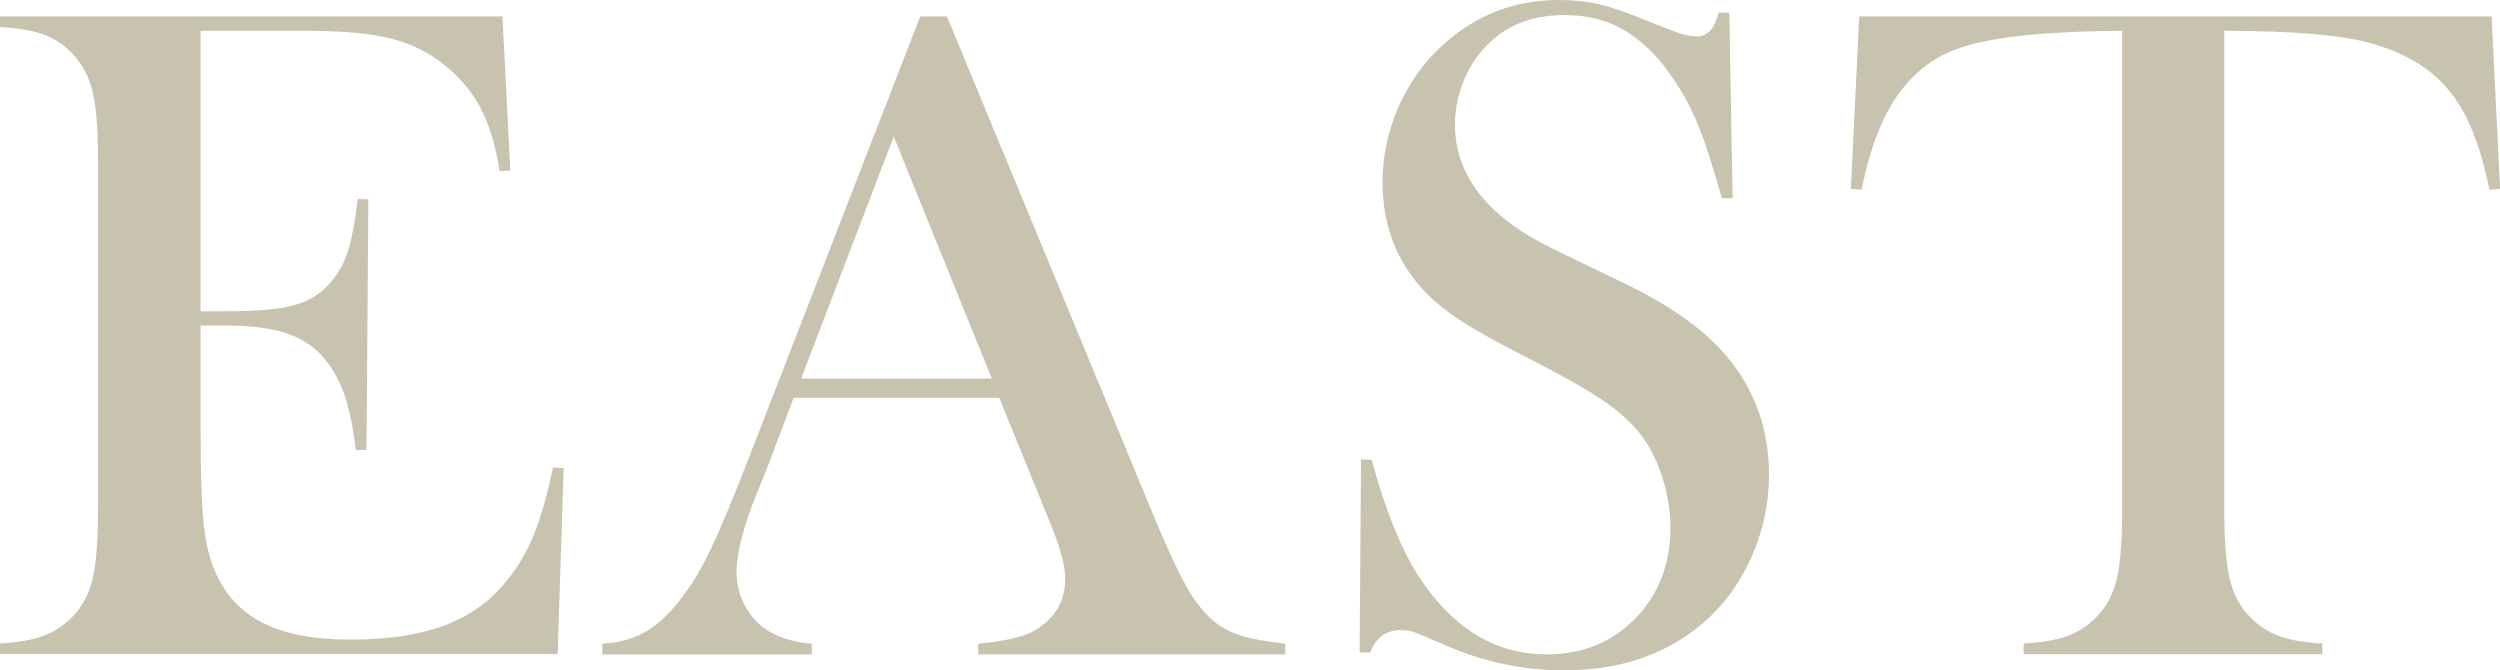<?xml version="1.0" encoding="UTF-8"?><svg xmlns="http://www.w3.org/2000/svg" viewBox="0 0 34.966 9.374"><defs><style>.cls-1{isolation:isolate;}.cls-2{mix-blend-mode:multiply;opacity:.4;}.cls-3{fill:#746838;stroke-width:0px;}</style></defs><g class="cls-1"><g id="_レイヤー_2"><g id="_レイアウト"><g class="cls-2"><path class="cls-3" d="m7.027.229l.111,2.157-.15.007c-.057-.366-.15-.669-.281-.909s-.32-.451-.568-.634c-.205-.152-.447-.26-.726-.324-.279-.063-.649-.095-1.111-.095h-1.497v3.922h.392c.396,0,.695-.026.896-.079.201-.052.364-.146.491-.281.121-.126.212-.276.271-.448.06-.172.108-.426.147-.762l.15.006-.026,3.504h-.15c-.039-.335-.097-.605-.173-.811-.076-.205-.183-.379-.317-.523-.131-.139-.301-.242-.51-.307s-.475-.098-.798-.098h-.372v1.497c0,.597.015,1.032.046,1.304.03.272.089.5.176.683.148.314.374.544.677.689.303.146.703.219,1.2.219.522,0,.961-.066,1.313-.199.354-.133.641-.339.863-.618.156-.187.284-.401.382-.641.099-.239.188-.556.271-.948l.15.007-.085,2.602H0v-.15c.248-.013.45-.048.604-.104.155-.057.293-.148.415-.274.136-.14.228-.317.278-.533.05-.215.075-.545.075-.99V2.281c0-.444-.025-.774-.075-.99-.051-.216-.143-.394-.278-.533-.117-.126-.254-.218-.408-.275-.155-.056-.358-.091-.611-.104v-.15h7.027Z"/><path class="cls-3" d="m17.977,9.152h-4.295v-.15c.388-.035.658-.1.811-.196.271-.17.405-.405.405-.706,0-.179-.061-.418-.183-.719l-.111-.274-.628-1.543h-2.876l-.34.902-.163.406c-.196.479-.295.856-.295,1.131,0,.161.036.312.108.451.071.14.169.253.291.34.17.118.388.188.653.209v.15h-2.929v-.15c.231-.013.434-.07.608-.17.174-.1.344-.262.51-.484.14-.179.275-.408.408-.689s.309-.703.526-1.265L12.871.229h.373l2.844,6.871c.213.519.383.889.51,1.111.126.222.264.39.411.503.105.079.225.138.36.18.135.042.337.078.607.108v.15Zm-4.105-3.857l-1.372-3.386-1.295,3.386h2.667Z"/><path class="cls-3" d="m19.016,9.125l.02-2.7.15.007c.183.687.401,1.228.653,1.624.476.73,1.072,1.096,1.792,1.096.501,0,.915-.167,1.242-.503.326-.335.49-.76.49-1.275,0-.222-.036-.449-.108-.68s-.169-.429-.291-.595c-.126-.17-.304-.333-.532-.49-.229-.157-.579-.355-1.05-.595-.414-.209-.73-.386-.951-.529-.22-.144-.397-.29-.532-.438-.375-.41-.562-.909-.562-1.497,0-.362.073-.71.219-1.046.146-.335.35-.623.611-.863.462-.427,1.009-.641,1.641-.641.205,0,.395.021.569.062.174.042.407.123.699.245.218.087.366.143.444.167.079.024.148.036.209.036.153,0,.255-.111.308-.333h.15l.046,2.595h-.15c-.117-.414-.219-.731-.304-.951-.085-.22-.186-.424-.304-.611-.213-.34-.447-.591-.704-.755s-.553-.245-.888-.245c-.487,0-.872.166-1.155.498-.117.135-.21.294-.277.478s-.101.366-.101.55c0,.729.468,1.315,1.403,1.76l.92.445c.709.336,1.221.707,1.534,1.112.356.454.535.982.535,1.584,0,.4-.081.782-.242,1.147-.227.509-.566.901-1.02,1.177s-.987.414-1.602.414c-.562,0-1.103-.111-1.621-.333-.271-.118-.432-.185-.483-.203-.053-.017-.111-.026-.177-.026-.209,0-.354.104-.432.313h-.15Z"/><path class="cls-3" d="m29.684.431c-.274,0-.569.009-.883.026-.671.035-1.171.12-1.5.255s-.601.368-.814.7c-.195.305-.346.719-.45,1.242l-.15-.013.117-2.412h8.845l.118,2.412-.15.013c-.118-.605-.302-1.064-.553-1.376s-.615-.535-1.095-.67c-.405-.118-1.092-.177-2.06-.177v6.668c0,.445.025.775.075.99.05.216.143.394.278.533.121.126.26.218.415.274.154.057.355.091.604.104v.15h-4.178v-.15c.253-.013.457-.048.611-.104.155-.057.293-.148.415-.274.136-.14.228-.316.278-.53.05-.213.075-.544.075-.994V.431Z"/></g></g></g></g></svg>